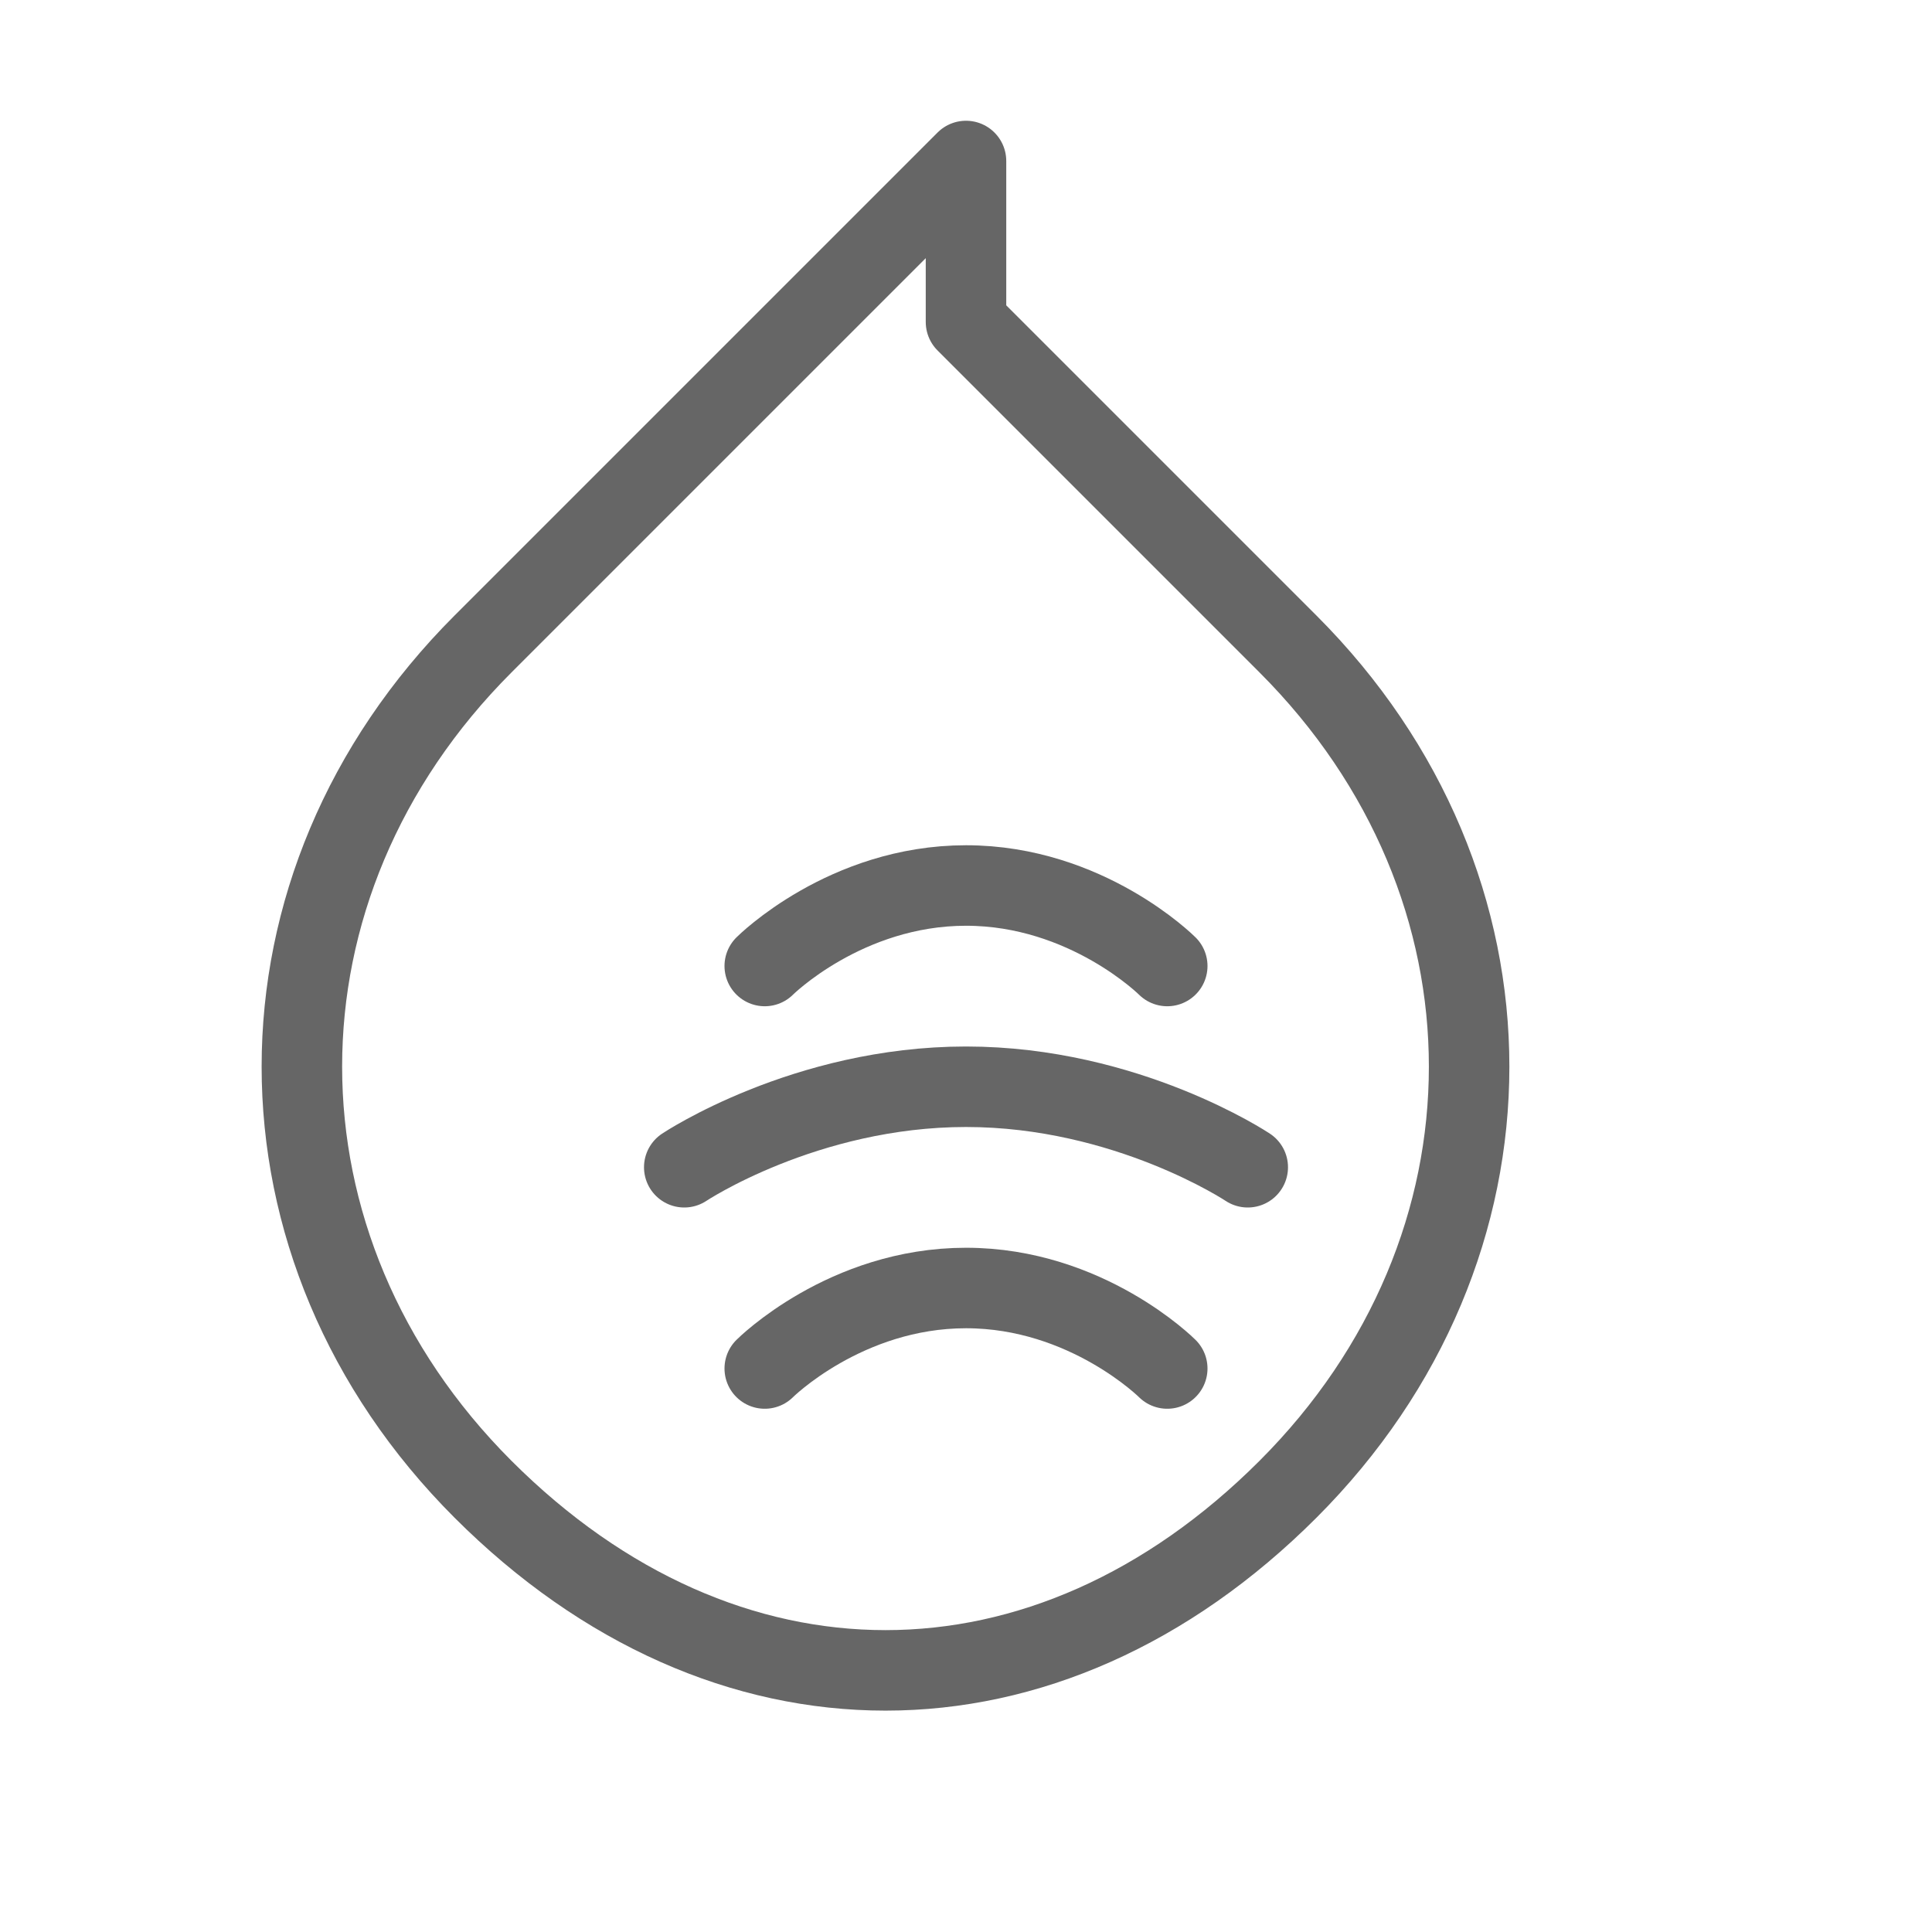 <svg xmlns="http://www.w3.org/2000/svg" viewBox="0 0 48 48">
  <g fill="none" stroke="#666" stroke-width="2" stroke-linecap="round" stroke-linejoin="round">
    <path d="M24 8 L32 16 C38 22 38 31 32 37 C26 43 18 43 12 37 C6 31 6 22 12 16 L20 8 L24 4 L24 8Z"/>
    <path d="M19 24 C19 24 21 22 24 22 C27 22 29 24 29 24"/>
    <path d="M17 29 C17 29 20 27 24 27 C28 27 31 29 31 29"/>
    <path d="M19 34 C19 34 21 32 24 32 C27 32 29 34 29 34"/>
  </g>
</svg>